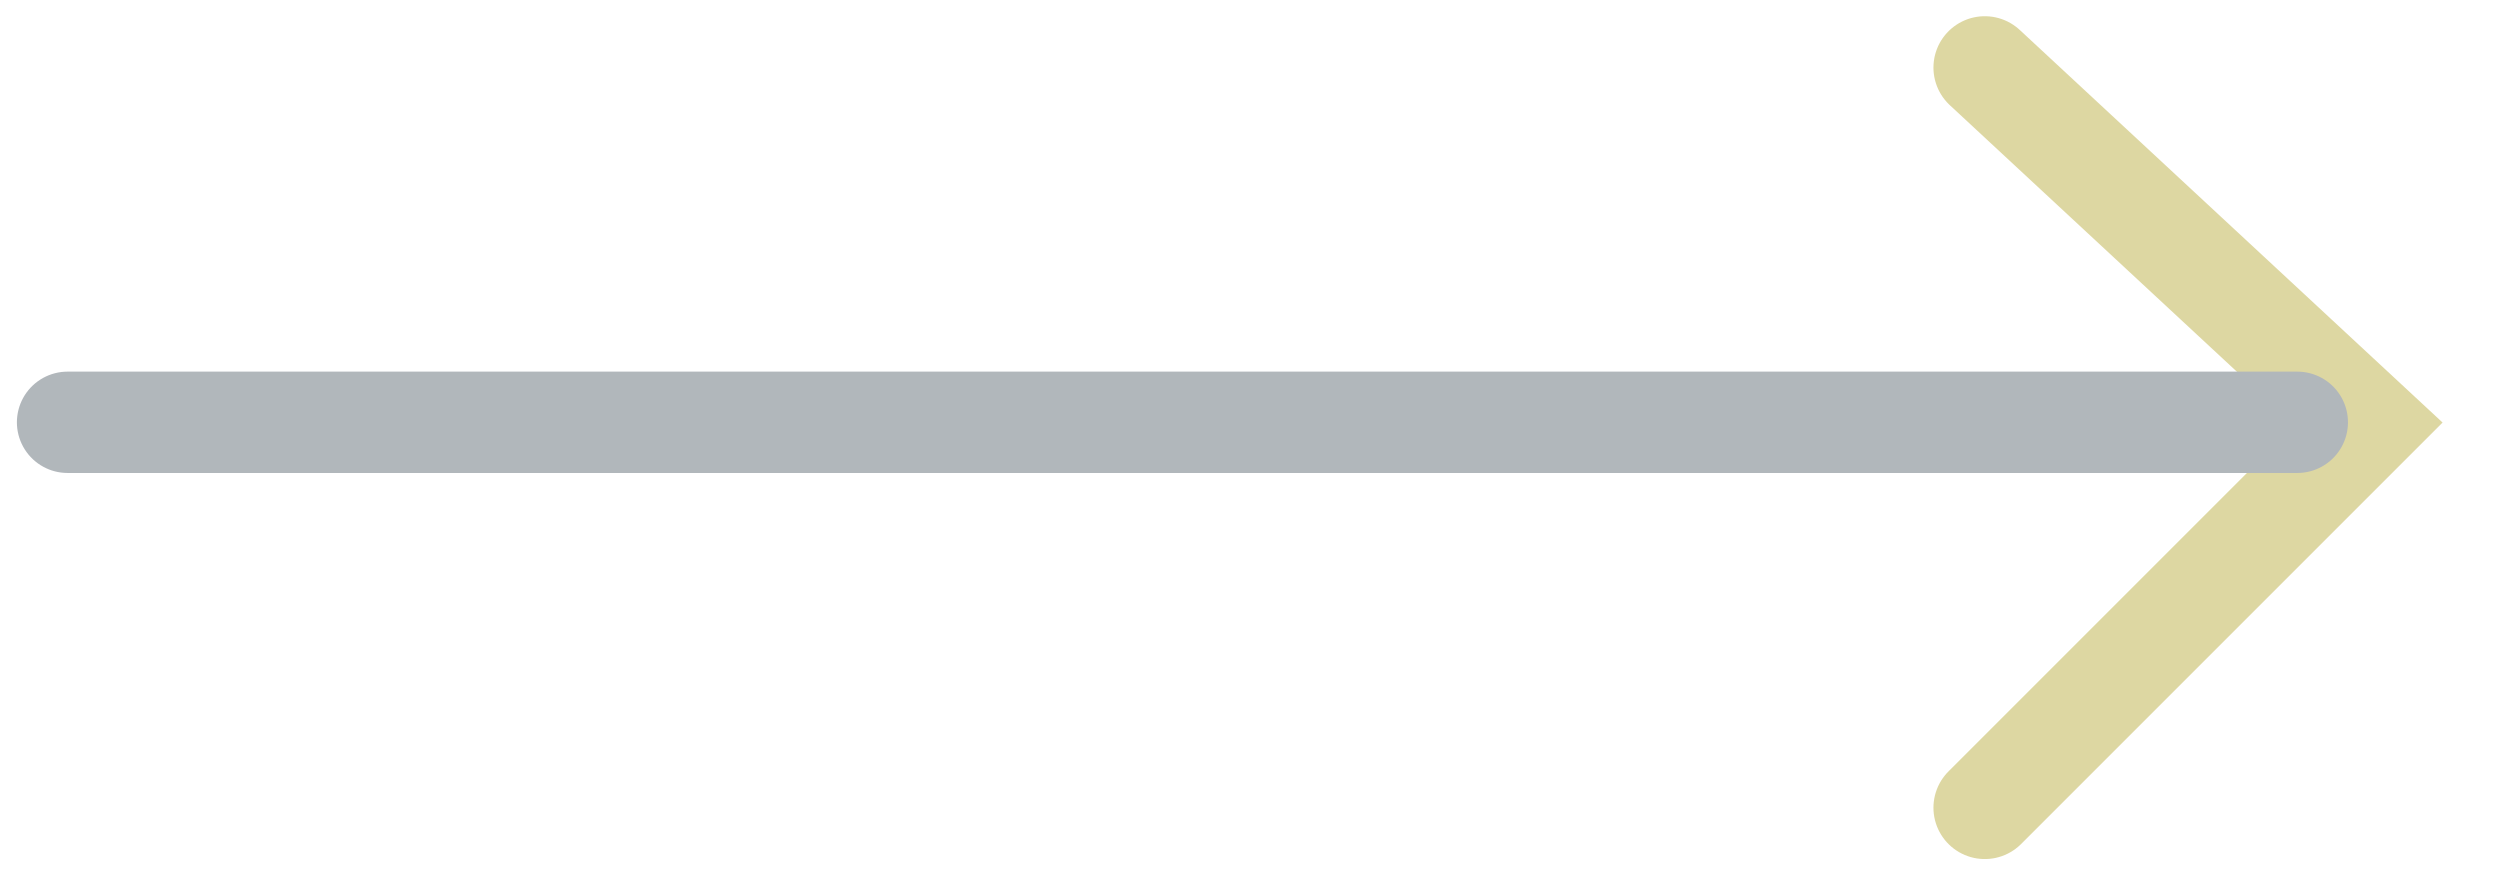 <svg width="37" height="13" viewBox="0 0 37 13" fill="none" xmlns="http://www.w3.org/2000/svg">
<g opacity="0.4">
<path d="M29.375 1L35.055 6.274L29.375 11.954" stroke="#AB9B16" stroke-width="1.52" stroke-linecap="round"/>
<path d="M34 6.25L1 6.25" stroke="#3D4A56" stroke-width="1.5" stroke-linecap="round"/>
</g>
</svg>